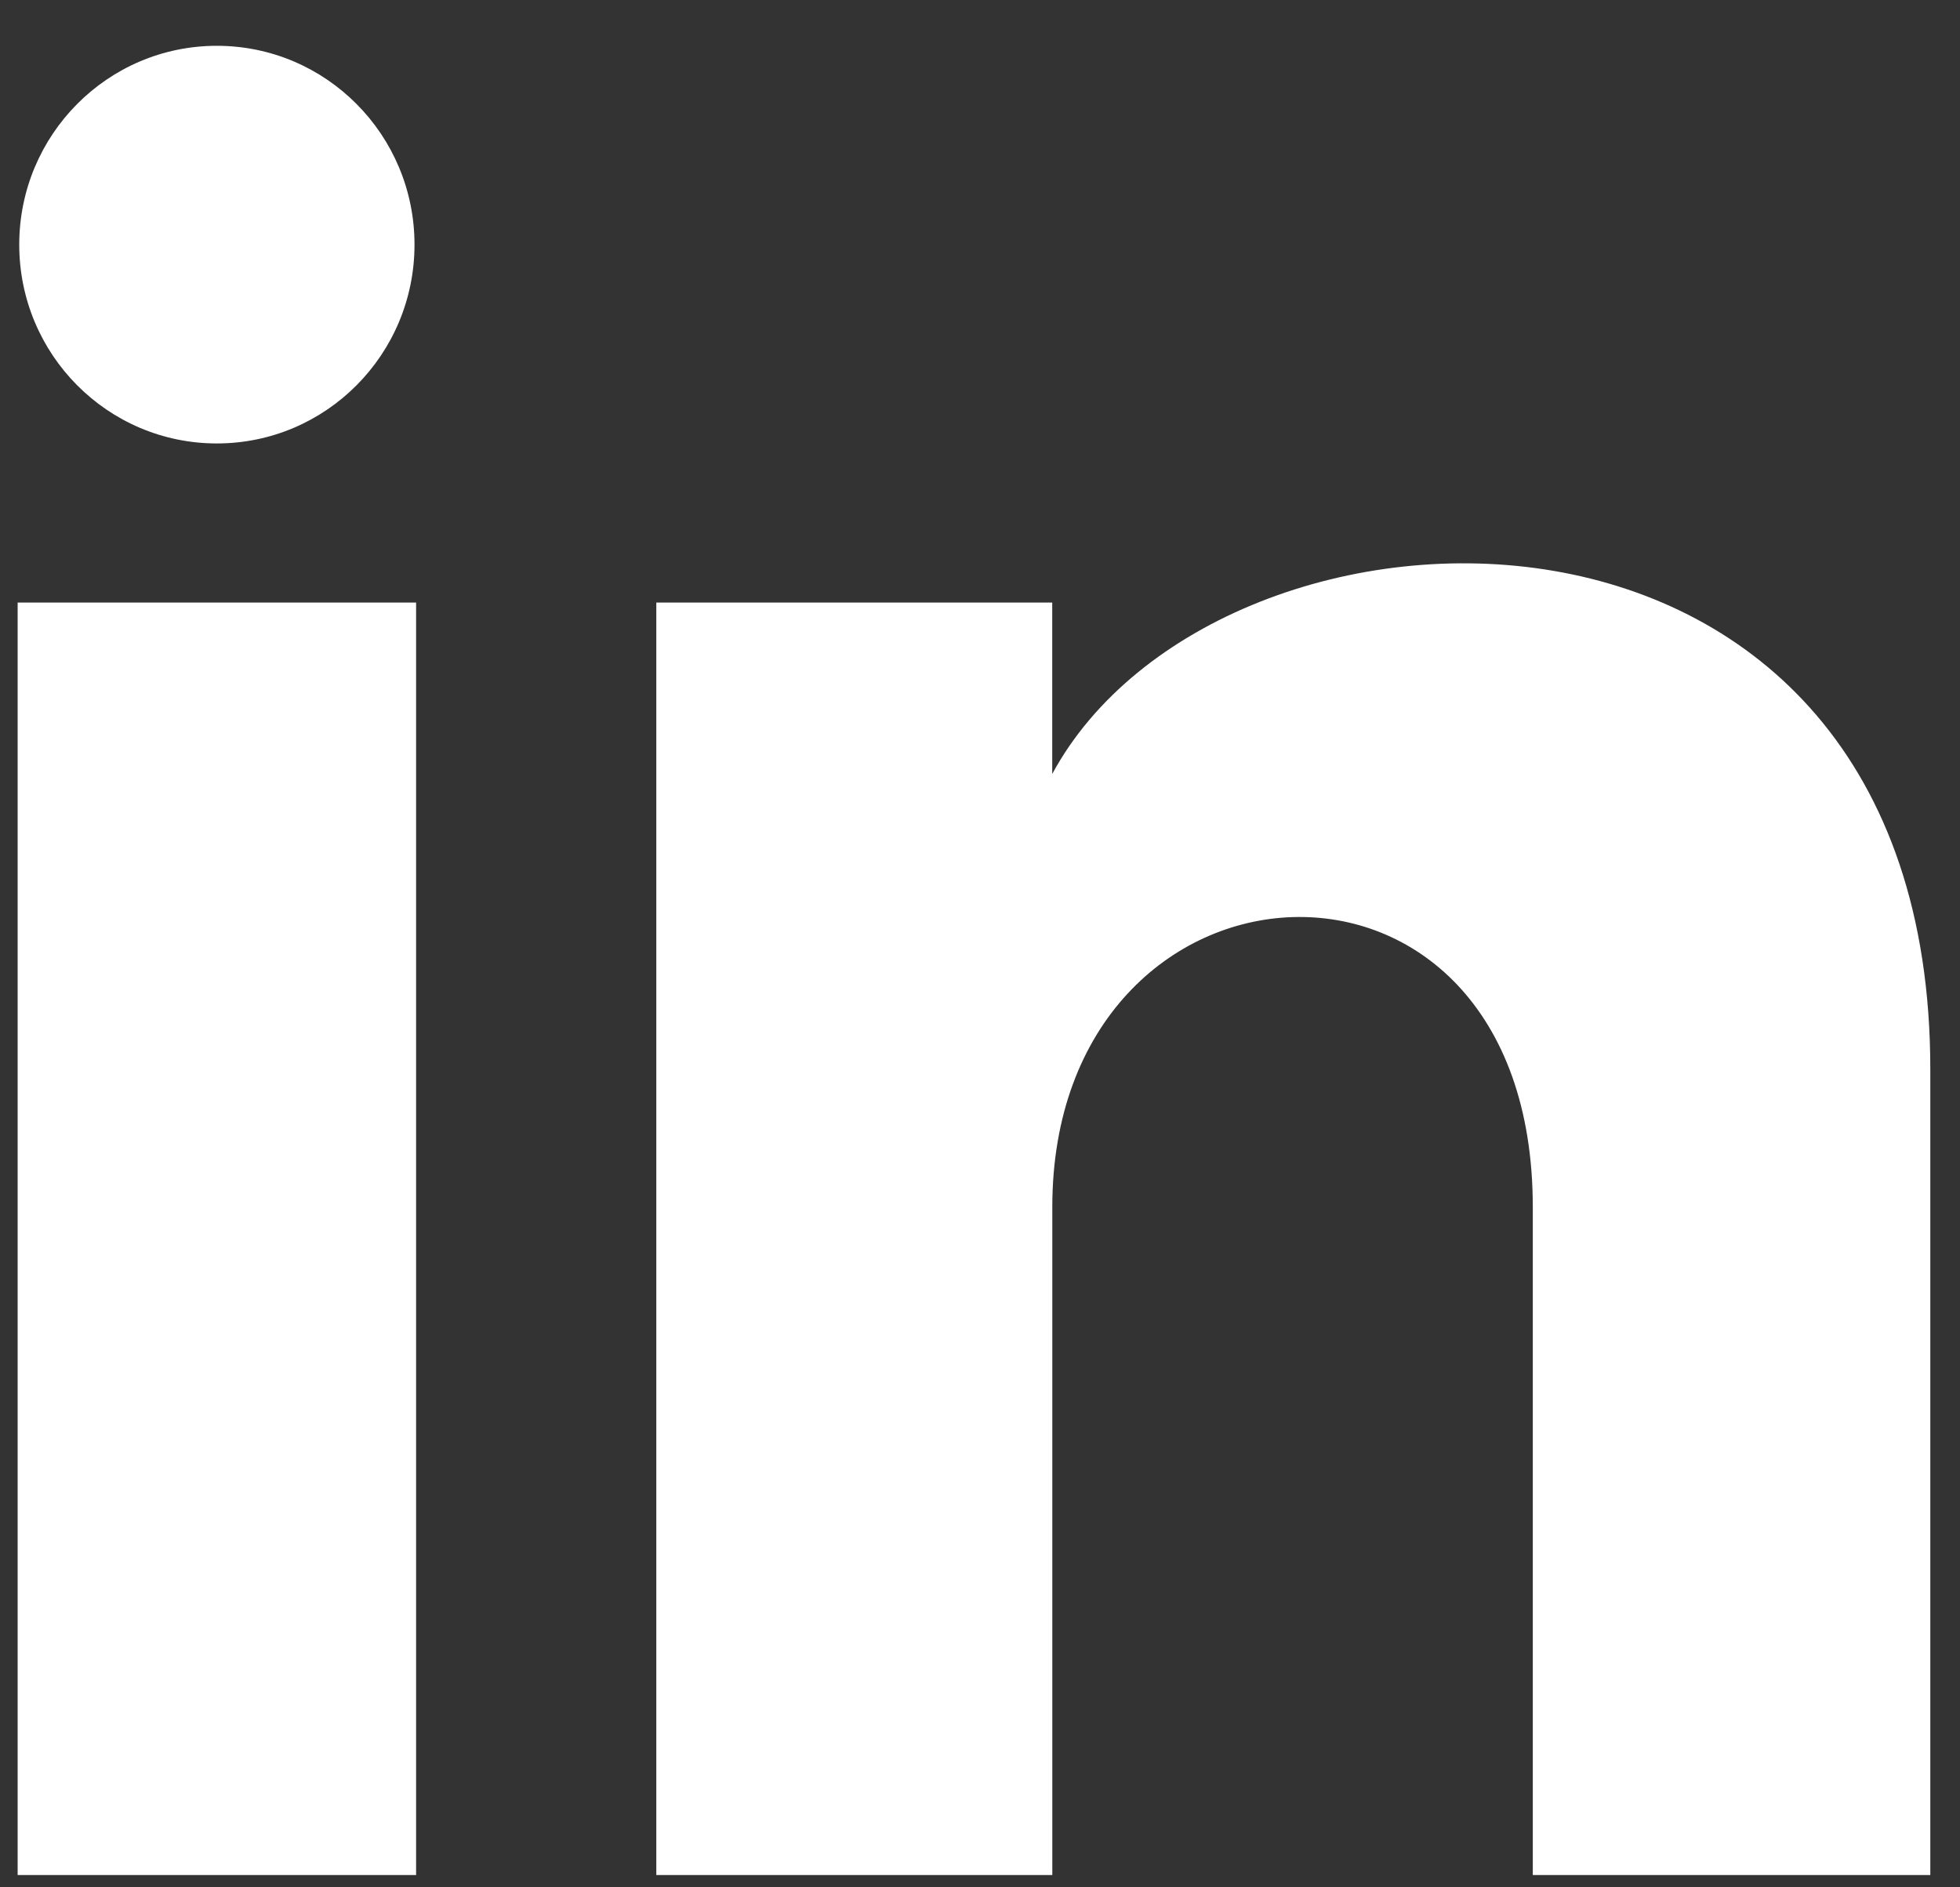<svg width="27" height="26" viewBox="0 0 27 26" fill="none" xmlns="http://www.w3.org/2000/svg">
<rect x="0" y="0" width="27" height="26" fill="#333333" stroke="none"/>
<path d="M5.71 3.37C5.71 4.883 4.491 6.109 2.987 6.109C1.483 6.109 0.265 4.883 0.265 3.37C0.265 1.858 1.483 0.631 2.987 0.631C4.491 0.631 5.71 1.858 5.71 3.37ZM5.732 8.301H0.243V25.831H5.732V8.301ZM14.495 8.301H9.041V25.831H14.496V16.629C14.496 11.512 21.115 11.093 21.115 16.629V25.831H26.591V14.731C26.591 6.097 16.796 6.412 14.495 10.662V8.301Z" fill="white"/>
</svg>
